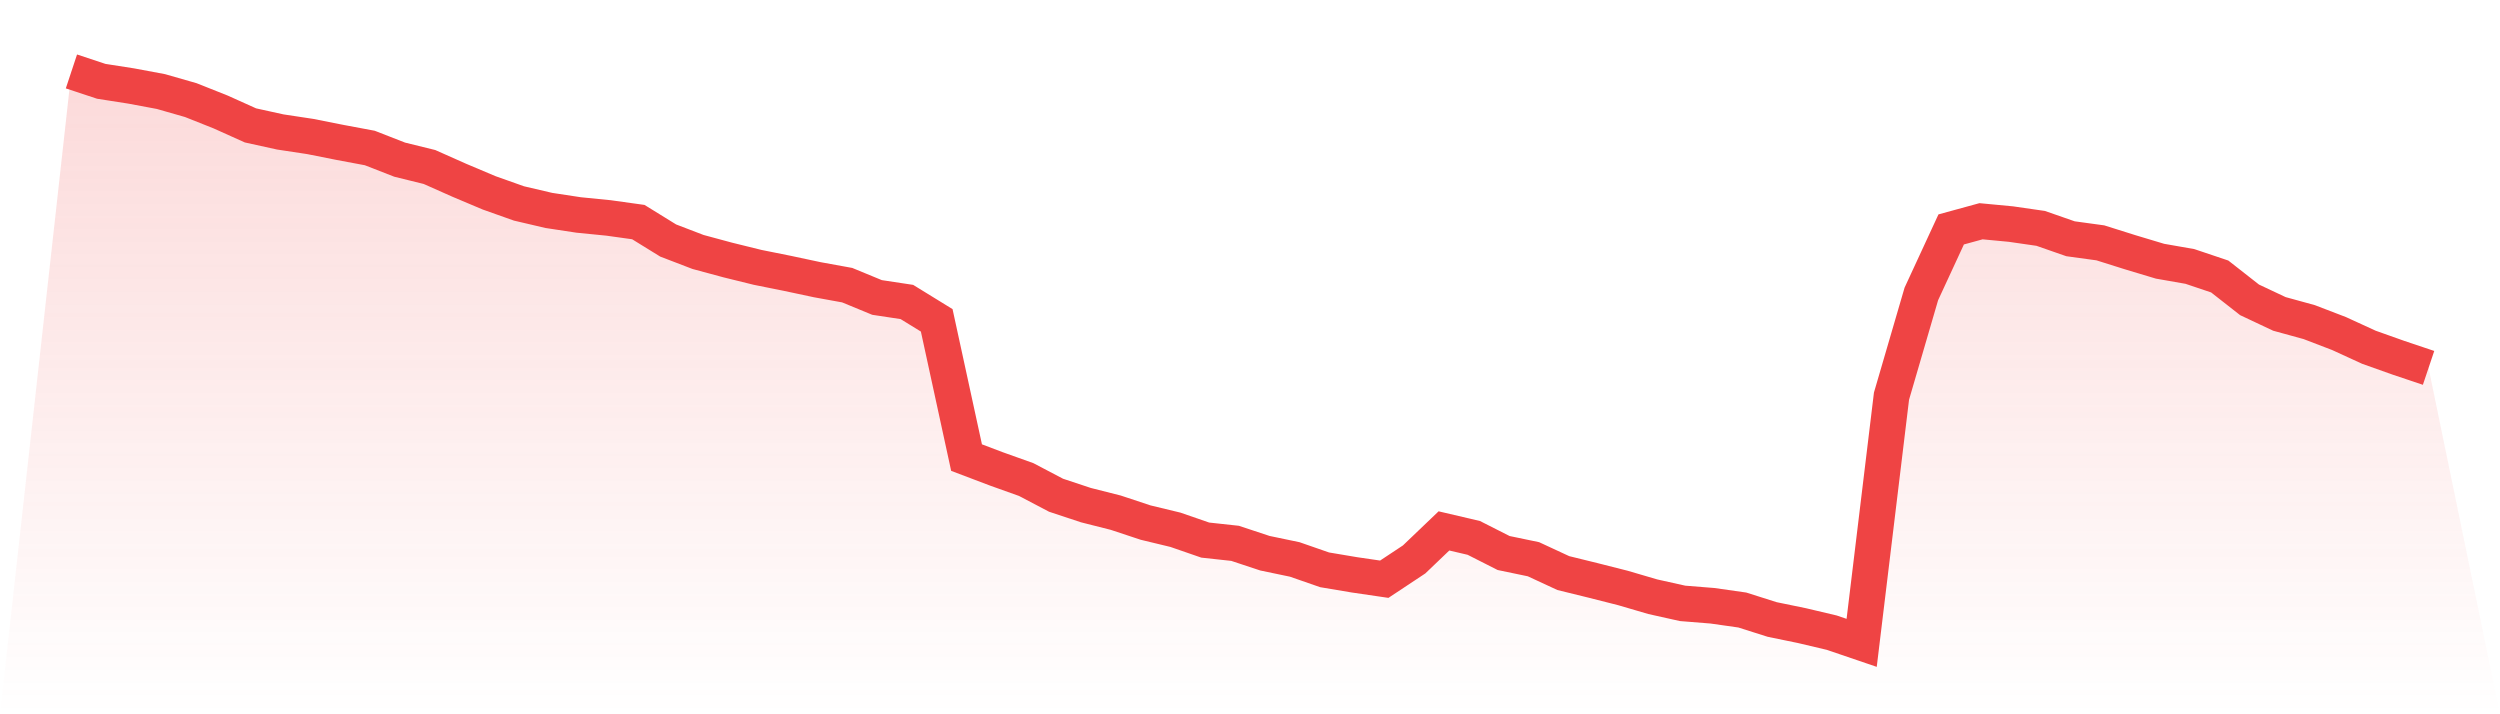 <svg viewBox="0 0 140 40" xmlns="http://www.w3.org/2000/svg">
<defs>
<linearGradient id="gradient" x1="0" x2="0" y1="0" y2="1">
<stop offset="0%" stop-color="#ef4444" stop-opacity="0.2"/>
<stop offset="100%" stop-color="#ef4444" stop-opacity="0"/>
</linearGradient>
</defs>
<path d="M4,4 L4,4 L5.671,4.554 L7.342,4.815 L9.013,5.127 L10.684,5.606 L12.354,6.27 L14.025,7.022 L15.696,7.39 L17.367,7.643 L19.038,7.975 L20.709,8.288 L22.38,8.94 L24.051,9.352 L25.722,10.095 L27.392,10.8 L29.063,11.393 L30.734,11.784 L32.405,12.038 L34.076,12.204 L35.747,12.437 L37.418,13.469 L39.089,14.11 L40.759,14.561 L42.43,14.973 L44.101,15.309 L45.772,15.665 L47.443,15.969 L49.114,16.658 L50.785,16.911 L52.456,17.939 L54.127,25.625 L55.797,26.258 L57.468,26.855 L59.139,27.733 L60.81,28.287 L62.481,28.71 L64.152,29.264 L65.823,29.667 L67.494,30.245 L69.165,30.427 L70.835,30.98 L72.506,31.329 L74.177,31.91 L75.848,32.191 L77.519,32.436 L79.19,31.329 L80.861,29.731 L82.532,30.122 L84.203,30.969 L85.873,31.317 L87.544,32.092 L89.215,32.503 L90.886,32.927 L92.557,33.417 L94.228,33.789 L95.899,33.923 L97.57,34.161 L99.24,34.691 L100.911,35.035 L102.582,35.43 L104.253,36 L105.924,22.183 L107.595,16.46 L109.266,12.848 L110.937,12.39 L112.608,12.548 L114.278,12.789 L115.949,13.371 L117.62,13.6 L119.291,14.126 L120.962,14.628 L122.633,14.921 L124.304,15.483 L125.975,16.792 L127.646,17.579 L129.316,18.038 L130.987,18.679 L132.658,19.446 L134.329,20.04 L136,20.601 L140,40 L0,40 z" fill="url(#gradient)"/>
<path d="M4,4 L4,4 L5.671,4.554 L7.342,4.815 L9.013,5.127 L10.684,5.606 L12.354,6.27 L14.025,7.022 L15.696,7.39 L17.367,7.643 L19.038,7.975 L20.709,8.288 L22.38,8.94 L24.051,9.352 L25.722,10.095 L27.392,10.8 L29.063,11.393 L30.734,11.784 L32.405,12.038 L34.076,12.204 L35.747,12.437 L37.418,13.469 L39.089,14.11 L40.759,14.561 L42.43,14.973 L44.101,15.309 L45.772,15.665 L47.443,15.969 L49.114,16.658 L50.785,16.911 L52.456,17.939 L54.127,25.625 L55.797,26.258 L57.468,26.855 L59.139,27.733 L60.81,28.287 L62.481,28.71 L64.152,29.264 L65.823,29.667 L67.494,30.245 L69.165,30.427 L70.835,30.98 L72.506,31.329 L74.177,31.91 L75.848,32.191 L77.519,32.436 L79.19,31.329 L80.861,29.731 L82.532,30.122 L84.203,30.969 L85.873,31.317 L87.544,32.092 L89.215,32.503 L90.886,32.927 L92.557,33.417 L94.228,33.789 L95.899,33.923 L97.57,34.161 L99.24,34.691 L100.911,35.035 L102.582,35.43 L104.253,36 L105.924,22.183 L107.595,16.46 L109.266,12.848 L110.937,12.39 L112.608,12.548 L114.278,12.789 L115.949,13.371 L117.62,13.6 L119.291,14.126 L120.962,14.628 L122.633,14.921 L124.304,15.483 L125.975,16.792 L127.646,17.579 L129.316,18.038 L130.987,18.679 L132.658,19.446 L134.329,20.04 L136,20.601" fill="none" stroke="#ef4444" stroke-width="2"/>
</svg>